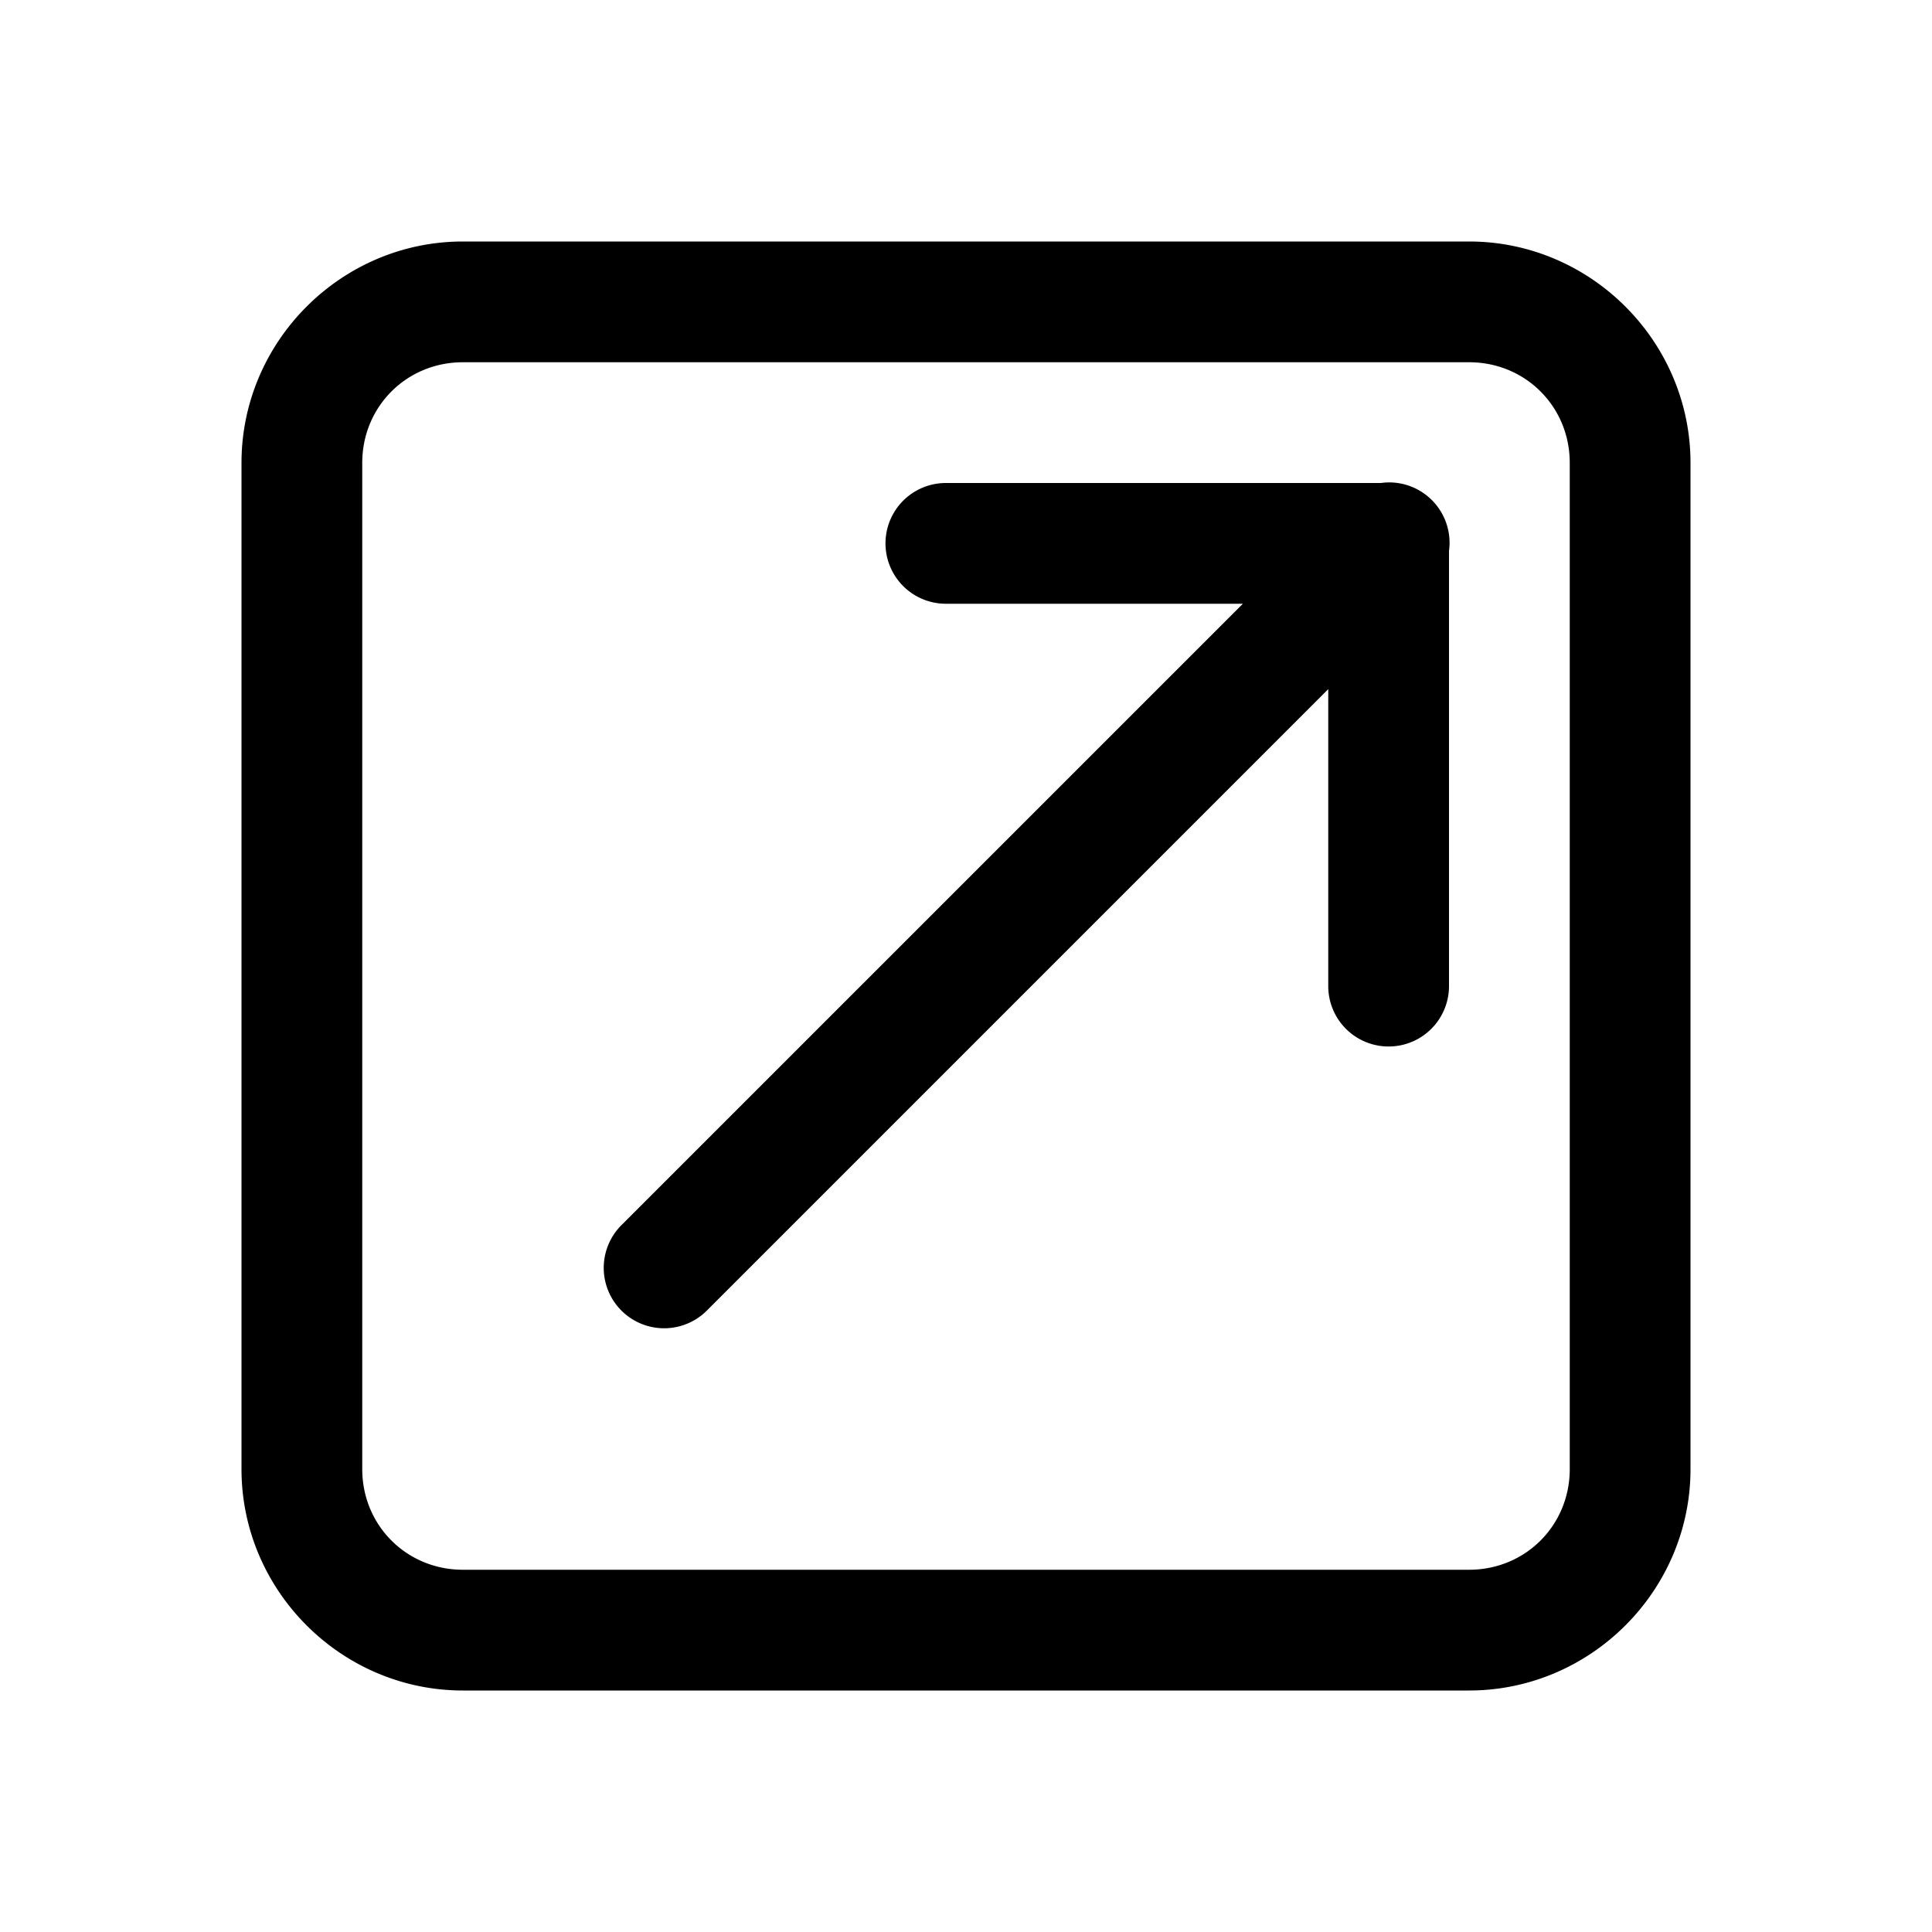 <svg xmlns="http://www.w3.org/2000/svg" x="0px" y="0px" width="50" height="50" viewBox="0 0 48 48">
<path d="M 11.5 6 C 8.48 6 6 8.48 6 11.5 L 6 36.5 C 6 39.52 8.48 42 11.5 42 L 36.5 42 C 39.52 42 42 39.52 42 36.5 L 42 11.5 C 42 8.48 39.52 6 36.5 6 L 11.5 6 z M 11.5 9 L 36.5 9 C 37.898 9 39 10.102 39 11.5 L 39 36.5 C 39 37.898 37.898 39 36.5 39 L 11.5 39 C 10.102 39 9 37.898 9 36.5 L 9 11.5 C 9 10.102 10.102 9 11.5 9 z M 34.471 11.986 A 1.5 1.5 0 0 0 34.309 12 L 23.5 12 A 1.5 1.5 0 1 0 23.5 15 L 30.879 15 L 15.439 30.439 A 1.5 1.5 0 1 0 17.561 32.561 L 33 17.121 L 33 24.5 A 1.5 1.5 0 1 0 36 24.5 L 36 13.689 A 1.5 1.5 0 0 0 34.471 11.986 z"></path>
</svg>